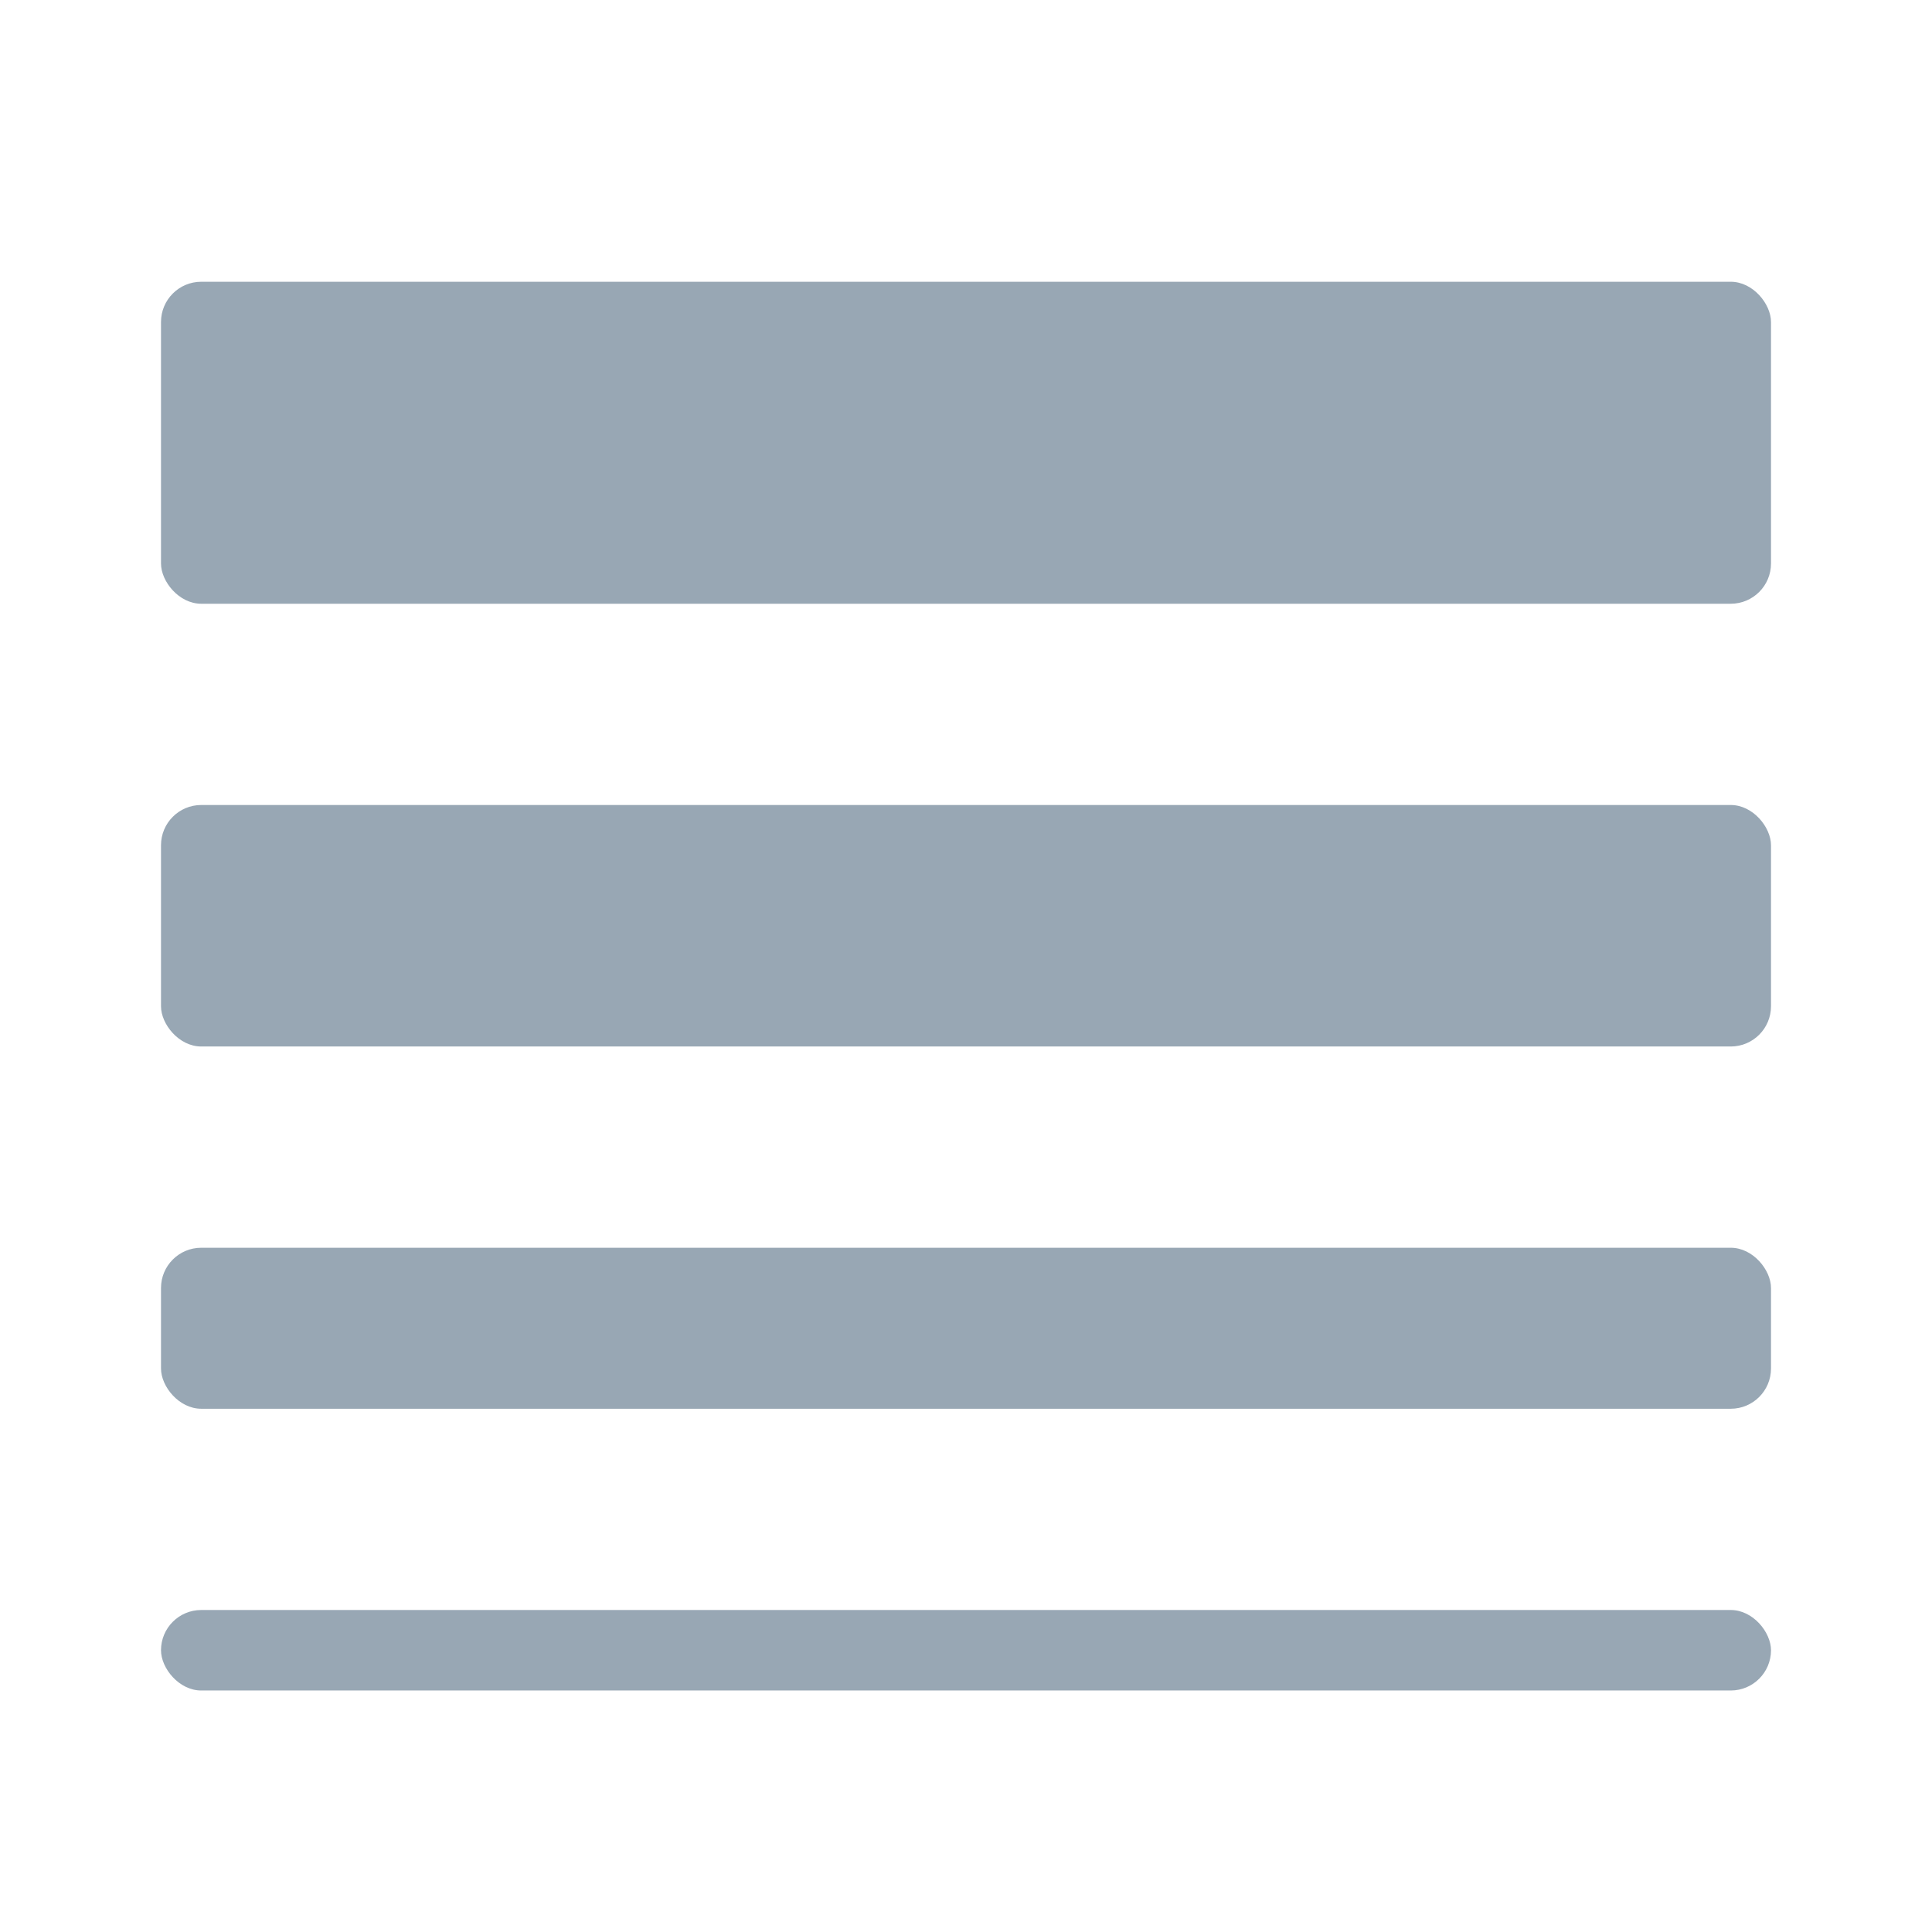 <?xml version="1.0" encoding="utf-8"?>
<!-- Uploaded to: SVG Repo, www.svgrepo.com, Generator: SVG Repo Mixer Tools -->
<svg width="800px" height="800px" viewBox="0 0 48 48" xmlns="http://www.w3.org/2000/svg" >
  <title>line-thickness</title>
  <g id="Layer_2" data-name="Layer 2">
    <g id="invisible_box" data-name="invisible box">
      <rect width="48" height="48" fill="none"/>
    </g>
    <g id="icons_Q2" data-name="icons Q2">
      <rect x="4" y="40" width="40" height="2" rx="1" ry="1" fill="#98A7B4"/>
      <rect x="4" y="31" width="40" height="4" rx="1" ry="1" fill="#98A7B4" />
      <rect x="4" y="20" width="40" height="6" rx="1" ry="1" fill="#98A7B4"/>
      <rect x="4" y="7" width="40" height="8" rx="1" ry="1" fill="#98A7B4"/>
    </g>
  </g>
</svg>
